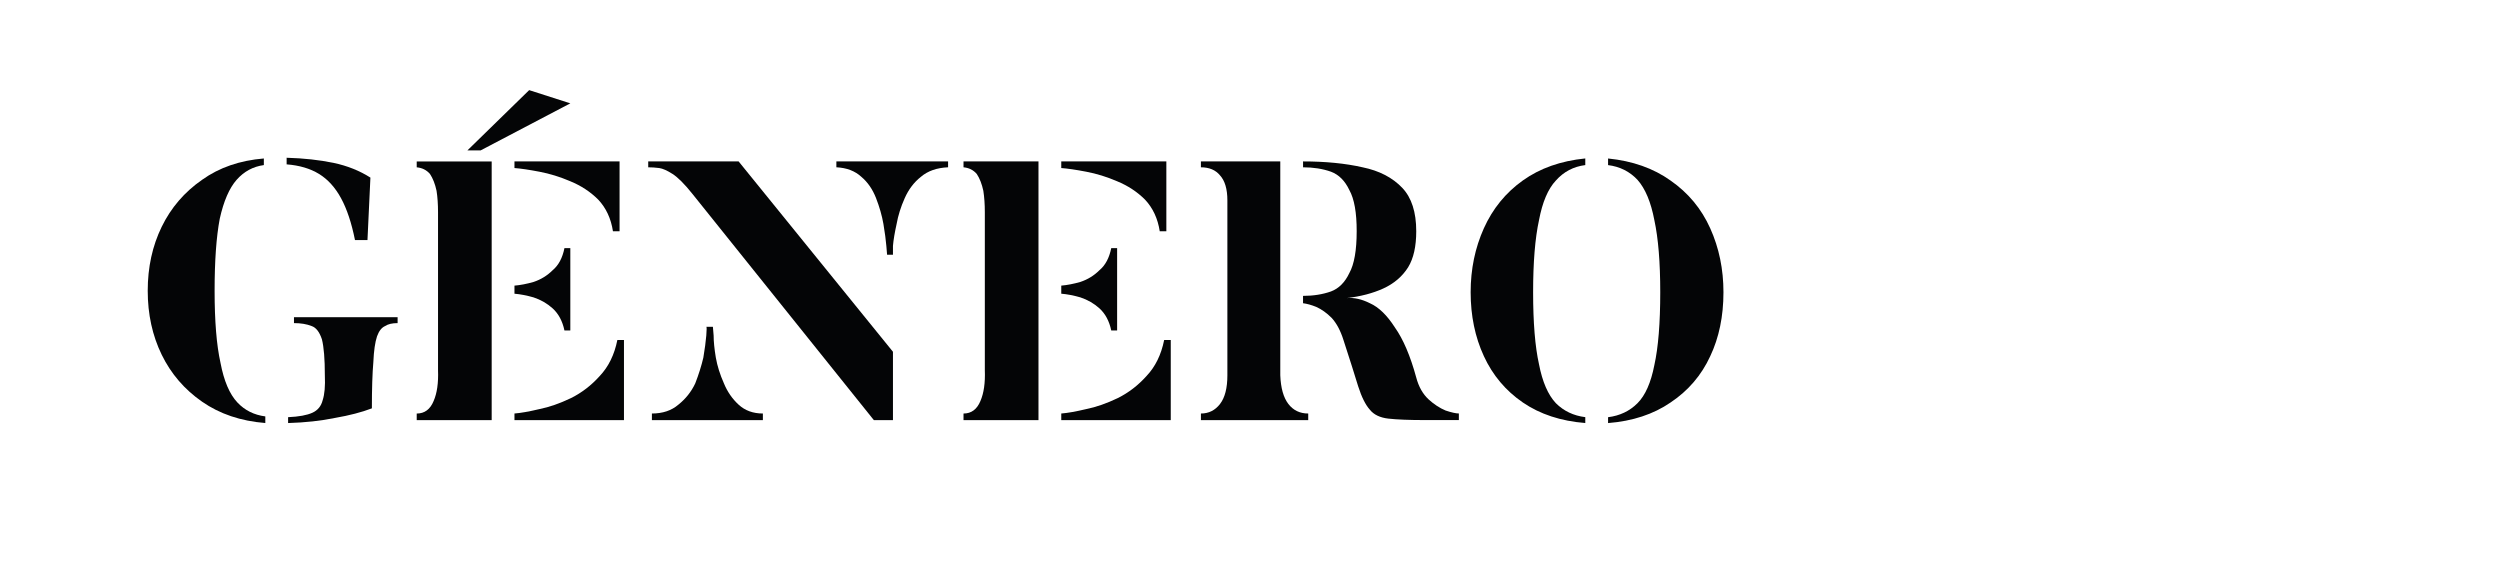 <?xml version="1.0" encoding="utf-8"?>
<!-- Generator: Adobe Illustrator 16.0.0, SVG Export Plug-In . SVG Version: 6.00 Build 0)  -->
<!DOCTYPE svg PUBLIC "-//W3C//DTD SVG 1.1//EN" "http://www.w3.org/Graphics/SVG/1.1/DTD/svg11.dtd">
<svg version="1.1" id="Capa_1" xmlns="http://www.w3.org/2000/svg" xmlns:xlink="http://www.w3.org/1999/xlink" x="0px" y="0px"
	 width="170.08px" height="39.53px" viewBox="0 0 170.08 39.53" enable-background="new 0 0 170.08 39.53" xml:space="preserve">
<path fill-rule="evenodd" clip-rule="evenodd" fill="#040506" d="M91.8,12.932c-0.3-0.634-0.717-1.05-1.25-1.25
	c-0.566-0.2-1.2-0.3-1.9-0.3v-0.4c1.533,0,2.884,0.134,4.051,0.4c1.133,0.233,2.033,0.699,2.699,1.399
	c0.634,0.667,0.95,1.65,0.95,2.95c0,1.033-0.183,1.85-0.55,2.45c-0.4,0.633-0.967,1.116-1.7,1.45
	c-0.705,0.32-1.53,0.537-2.475,0.649c0.493-0.045,1.018,0.071,1.575,0.351c0.6,0.267,1.166,0.816,1.699,1.649
	c0.566,0.8,1.051,1.934,1.45,3.4c0.167,0.633,0.45,1.133,0.851,1.5c0.366,0.333,0.75,0.583,1.149,0.75c0.4,0.133,0.7,0.2,0.9,0.2
	v0.449h-2.3c-1.066,0-1.9-0.033-2.5-0.1c-0.566-0.066-0.984-0.267-1.25-0.6c-0.301-0.334-0.566-0.867-0.801-1.601
	c-0.232-0.767-0.566-1.816-1-3.149c-0.199-0.634-0.467-1.134-0.8-1.5c-0.333-0.334-0.683-0.584-1.05-0.75
	c-0.334-0.134-0.633-0.217-0.9-0.25v-0.5c0.7,0,1.334-0.101,1.9-0.301c0.533-0.199,0.95-0.616,1.25-1.25
	c0.334-0.6,0.5-1.55,0.5-2.85C92.3,14.465,92.134,13.531,91.8,12.932z"/>
<path fill-rule="evenodd" clip-rule="evenodd" fill="#040506" d="M107.85,11.231c-0.8,0.1-1.466,0.45-2,1.05
	c-0.533,0.566-0.917,1.467-1.149,2.7c-0.268,1.233-0.4,2.866-0.4,4.9c0,2.066,0.133,3.699,0.4,4.899
	c0.232,1.2,0.616,2.084,1.149,2.65c0.534,0.533,1.2,0.85,2,0.95v0.399c-1.667-0.133-3.083-0.6-4.25-1.399
	c-1.167-0.801-2.05-1.851-2.649-3.15c-0.601-1.3-0.9-2.75-0.9-4.35c0-1.567,0.3-3.017,0.9-4.351c0.6-1.333,1.482-2.416,2.649-3.25
	c1.167-0.833,2.583-1.333,4.25-1.5V11.231z"/>
<path fill-rule="evenodd" clip-rule="evenodd" fill="#040506" d="M112.95,19.882c0-2.034-0.134-3.667-0.4-4.9
	c-0.233-1.233-0.617-2.15-1.15-2.75c-0.533-0.566-1.199-0.9-2-1v-0.45c1.667,0.167,3.084,0.667,4.25,1.5
	c1.2,0.834,2.101,1.917,2.7,3.25c0.601,1.334,0.9,2.783,0.9,4.351c0,1.633-0.3,3.083-0.9,4.35c-0.6,1.3-1.5,2.35-2.7,3.15
	c-1.166,0.8-2.583,1.267-4.25,1.399v-0.399c0.801-0.101,1.467-0.417,2-0.95s0.917-1.4,1.15-2.601
	C112.816,23.632,112.95,21.981,112.95,19.882z"/>
<path fill-rule="evenodd" clip-rule="evenodd" fill="#040506" d="M79.2,23.132h0.449v5.449H72.2v-0.449
	c0.434-0.034,1-0.134,1.699-0.301c0.667-0.133,1.384-0.383,2.15-0.75c0.733-0.366,1.383-0.866,1.95-1.5
	C78.6,24.948,79,24.132,79.2,23.132z"/>
<path fill-rule="evenodd" clip-rule="evenodd" fill="#040506" d="M48.5,22.231l0.05,0.6c0,0.4,0.05,0.9,0.15,1.5
	c0.1,0.567,0.283,1.15,0.55,1.75c0.233,0.567,0.566,1.051,1,1.45c0.433,0.4,0.983,0.601,1.65,0.601v0.449h-7.55v-0.449
	c0.733,0,1.333-0.2,1.8-0.601c0.5-0.399,0.883-0.883,1.15-1.45c0.233-0.6,0.417-1.183,0.55-1.75c0.1-0.6,0.167-1.1,0.2-1.5
	c0.033-0.399,0.033-0.6,0-0.6H48.5z"/>
<path fill-rule="evenodd" clip-rule="evenodd" fill="#040506" d="M64.5,10.981v0.4c-0.767,0.033-1.383,0.25-1.85,0.649
	c-0.467,0.367-0.833,0.851-1.1,1.45s-0.45,1.184-0.55,1.75c-0.133,0.6-0.217,1.1-0.25,1.5v0.6h-0.4l-0.05-0.6
	c-0.033-0.4-0.1-0.9-0.2-1.5c-0.1-0.566-0.267-1.15-0.5-1.75c-0.233-0.6-0.566-1.083-1-1.45c-0.433-0.399-1-0.616-1.7-0.649v-0.4
	H64.5z"/>
<path fill-rule="evenodd" clip-rule="evenodd" fill="#040506" d="M81.7,11.382v-0.4H87.1v14.55c0.034,0.867,0.217,1.517,0.55,1.95
	c0.334,0.434,0.783,0.65,1.351,0.65v0.449h-7.3v-0.449c0.533,0,0.967-0.217,1.3-0.65s0.5-1.083,0.5-1.95V13.632
	c0-0.767-0.167-1.334-0.5-1.7C82.7,11.564,82.267,11.382,81.7,11.382z"/>
<path fill-rule="evenodd" clip-rule="evenodd" fill="#040506" d="M73.5,20.231c-0.467-0.134-0.9-0.217-1.3-0.25v-0.55
	c0.399-0.033,0.833-0.117,1.3-0.25c0.5-0.167,0.933-0.434,1.3-0.8c0.4-0.334,0.666-0.834,0.8-1.5H76v5.6h-0.4
	c-0.134-0.634-0.399-1.134-0.8-1.5C74.433,20.648,74,20.398,73.5,20.231z"/>
<path fill-rule="evenodd" clip-rule="evenodd" fill="#040506" d="M65.55,11.382v-0.4h5.1v17.6h-5.1v-0.449
	c0.533,0,0.916-0.284,1.15-0.851c0.232-0.533,0.333-1.233,0.3-2.1v-10.75c0-0.533-0.034-1.017-0.101-1.45
	c-0.1-0.467-0.25-0.85-0.449-1.15C66.216,11.564,65.917,11.415,65.55,11.382z"/>
<path fill-rule="evenodd" clip-rule="evenodd" fill="#040506" d="M73.899,11.682c-0.699-0.134-1.266-0.217-1.699-0.25v-0.45h7.149
	v4.75h-0.45c-0.133-0.866-0.467-1.583-1-2.15c-0.533-0.533-1.166-0.949-1.899-1.25C75.3,12.031,74.6,11.814,73.899,11.682z"/>
<path fill-rule="evenodd" clip-rule="evenodd" fill="#040506" d="M42,23.132h0.45v5.449H35v-0.449c0.433-0.034,1-0.134,1.7-0.301
	c0.667-0.133,1.383-0.383,2.15-0.75c0.733-0.366,1.383-0.866,1.95-1.5C41.4,24.948,41.8,24.132,42,23.132z"/>
<path fill-rule="evenodd" clip-rule="evenodd" fill="#040506" d="M22.1,25.531c0-1.1-0.066-1.916-0.2-2.45
	c-0.167-0.5-0.4-0.8-0.7-0.899c-0.333-0.134-0.733-0.2-1.2-0.2v-0.4h7.05v0.4c-0.367,0-0.65,0.066-0.85,0.2
	c-0.233,0.1-0.417,0.333-0.55,0.7c-0.133,0.399-0.217,0.983-0.25,1.75c-0.067,0.767-0.1,1.816-0.1,3.149
	c-0.7,0.267-1.533,0.483-2.5,0.65c-0.967,0.2-2.033,0.316-3.2,0.35v-0.399c0.733-0.034,1.284-0.134,1.65-0.301
	c0.367-0.166,0.6-0.449,0.7-0.85C22.083,26.831,22.133,26.265,22.1,25.531z"/>
<path fill-rule="evenodd" clip-rule="evenodd" fill="#040506" d="M10.05,19.781c0-1.6,0.317-3.05,0.95-4.35s1.55-2.367,2.75-3.2
	c1.167-0.833,2.566-1.316,4.2-1.45v0.45c-0.733,0.1-1.35,0.434-1.85,1s-0.883,1.45-1.15,2.65c-0.233,1.233-0.35,2.866-0.35,4.899
	c0,2.066,0.133,3.7,0.4,4.9c0.233,1.233,0.617,2.133,1.15,2.7c0.5,0.533,1.133,0.85,1.9,0.949v0.45c-1.667-0.133-3.1-0.616-4.3-1.45
	c-1.2-0.833-2.117-1.899-2.75-3.199C10.367,22.831,10.05,21.382,10.05,19.781z"/>
<path fill-rule="evenodd" clip-rule="evenodd" fill="#040506" d="M35,19.432c0.4-0.033,0.833-0.117,1.3-0.25
	c0.5-0.167,0.933-0.434,1.3-0.8c0.4-0.334,0.667-0.834,0.8-1.5h0.4v5.6h-0.4c-0.133-0.634-0.4-1.134-0.8-1.5
	c-0.367-0.333-0.8-0.583-1.3-0.75c-0.467-0.134-0.9-0.217-1.3-0.25V19.432z"/>
<path fill-rule="evenodd" clip-rule="evenodd" fill="#040506" d="M35,11.432v-0.45h7.15v4.75H41.7c-0.133-0.866-0.467-1.583-1-2.15
	c-0.533-0.533-1.167-0.949-1.9-1.25c-0.7-0.3-1.4-0.517-2.1-0.649C36,11.548,35.433,11.465,35,11.432z"/>
<path fill-rule="evenodd" clip-rule="evenodd" fill="#040506" d="M44.1,11.382v-0.4h6.15l10.5,12.95v4.649h-1.3L47.1,13.182
	c-0.533-0.667-0.983-1.117-1.35-1.351s-0.667-0.366-0.9-0.399C44.583,11.398,44.333,11.382,44.1,11.382z"/>
<path fill-rule="evenodd" clip-rule="evenodd" fill="#040506" d="M29.8,14.432c0-0.533-0.033-1.017-0.1-1.45
	c-0.1-0.467-0.25-0.85-0.45-1.15c-0.233-0.267-0.534-0.416-0.9-0.449v-0.4h5.1v17.6h-5.1v-0.449c0.534,0,0.917-0.284,1.15-0.851
	c0.233-0.533,0.333-1.233,0.3-2.1V14.432z"/>
<path fill-rule="evenodd" clip-rule="evenodd" fill="#040506" d="M25,16.331h-0.85c-0.233-1.166-0.55-2.116-0.95-2.85
	s-0.9-1.283-1.5-1.65c-0.6-0.366-1.333-0.583-2.2-0.649v-0.45c1.167,0.033,2.233,0.15,3.2,0.35c0.934,0.2,1.767,0.534,2.5,1
	L25,16.331z"/>
<polygon fill-rule="evenodd" clip-rule="evenodd" fill="#040506" points="36,6.132 38.8,7.031 32.7,10.231 31.8,10.231 "/>
</svg>
